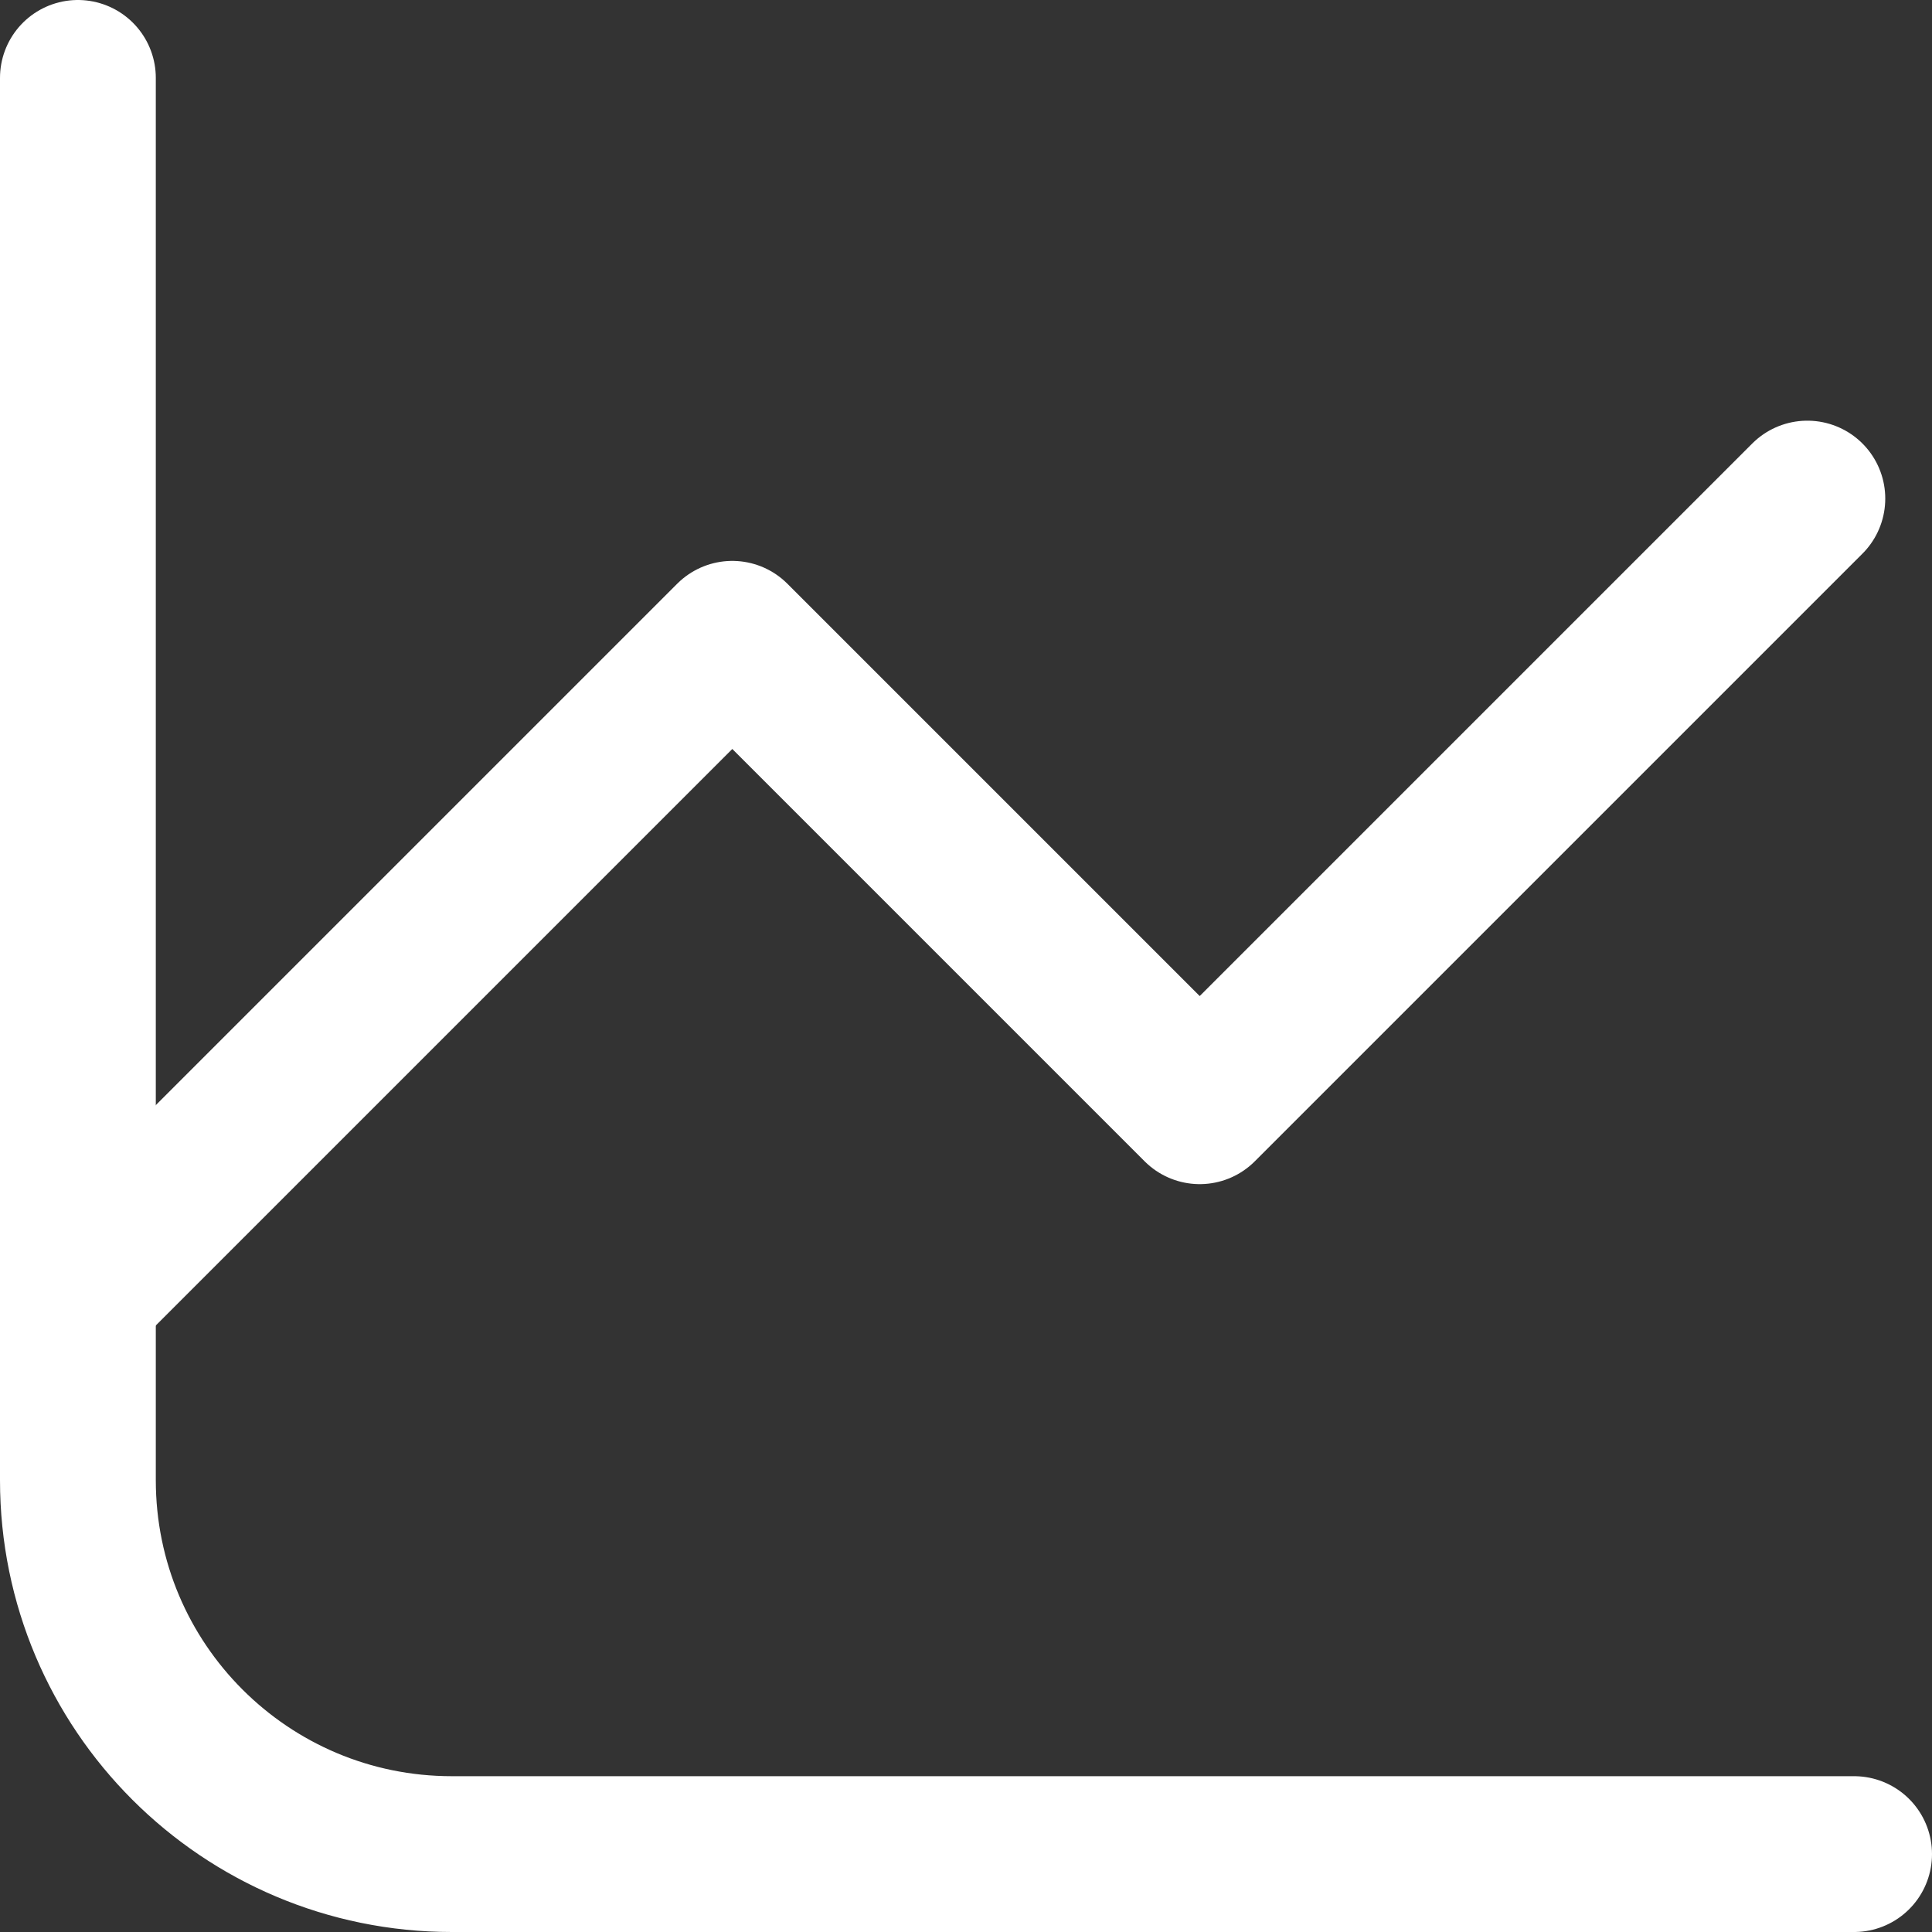 <svg preserveAspectRatio="none" width="100%" height="100%" overflow="visible" style="display: block;" viewBox="0 0 15.5 15.5" fill="none" xmlns="http://www.w3.org/2000/svg">
<rect x="0" y="0" width="15.5" height="15.5" fill="#333333" stroke="none"/>
<g id="Group">
<path id="Vector" d="M0.625 10.375L5.875 5.125L9.625 8.875L14.5 4" stroke="white" stroke-width="1.25" stroke-linecap="round" stroke-linejoin="round"/>
<path id="Vector_2" d="M0.625 0.625V11.875C0.625 13.533 1.968 14.875 3.625 14.875H14.875" stroke="white" stroke-width="1.25" stroke-linecap="round" stroke-linejoin="round"/>
</g>
</svg>
